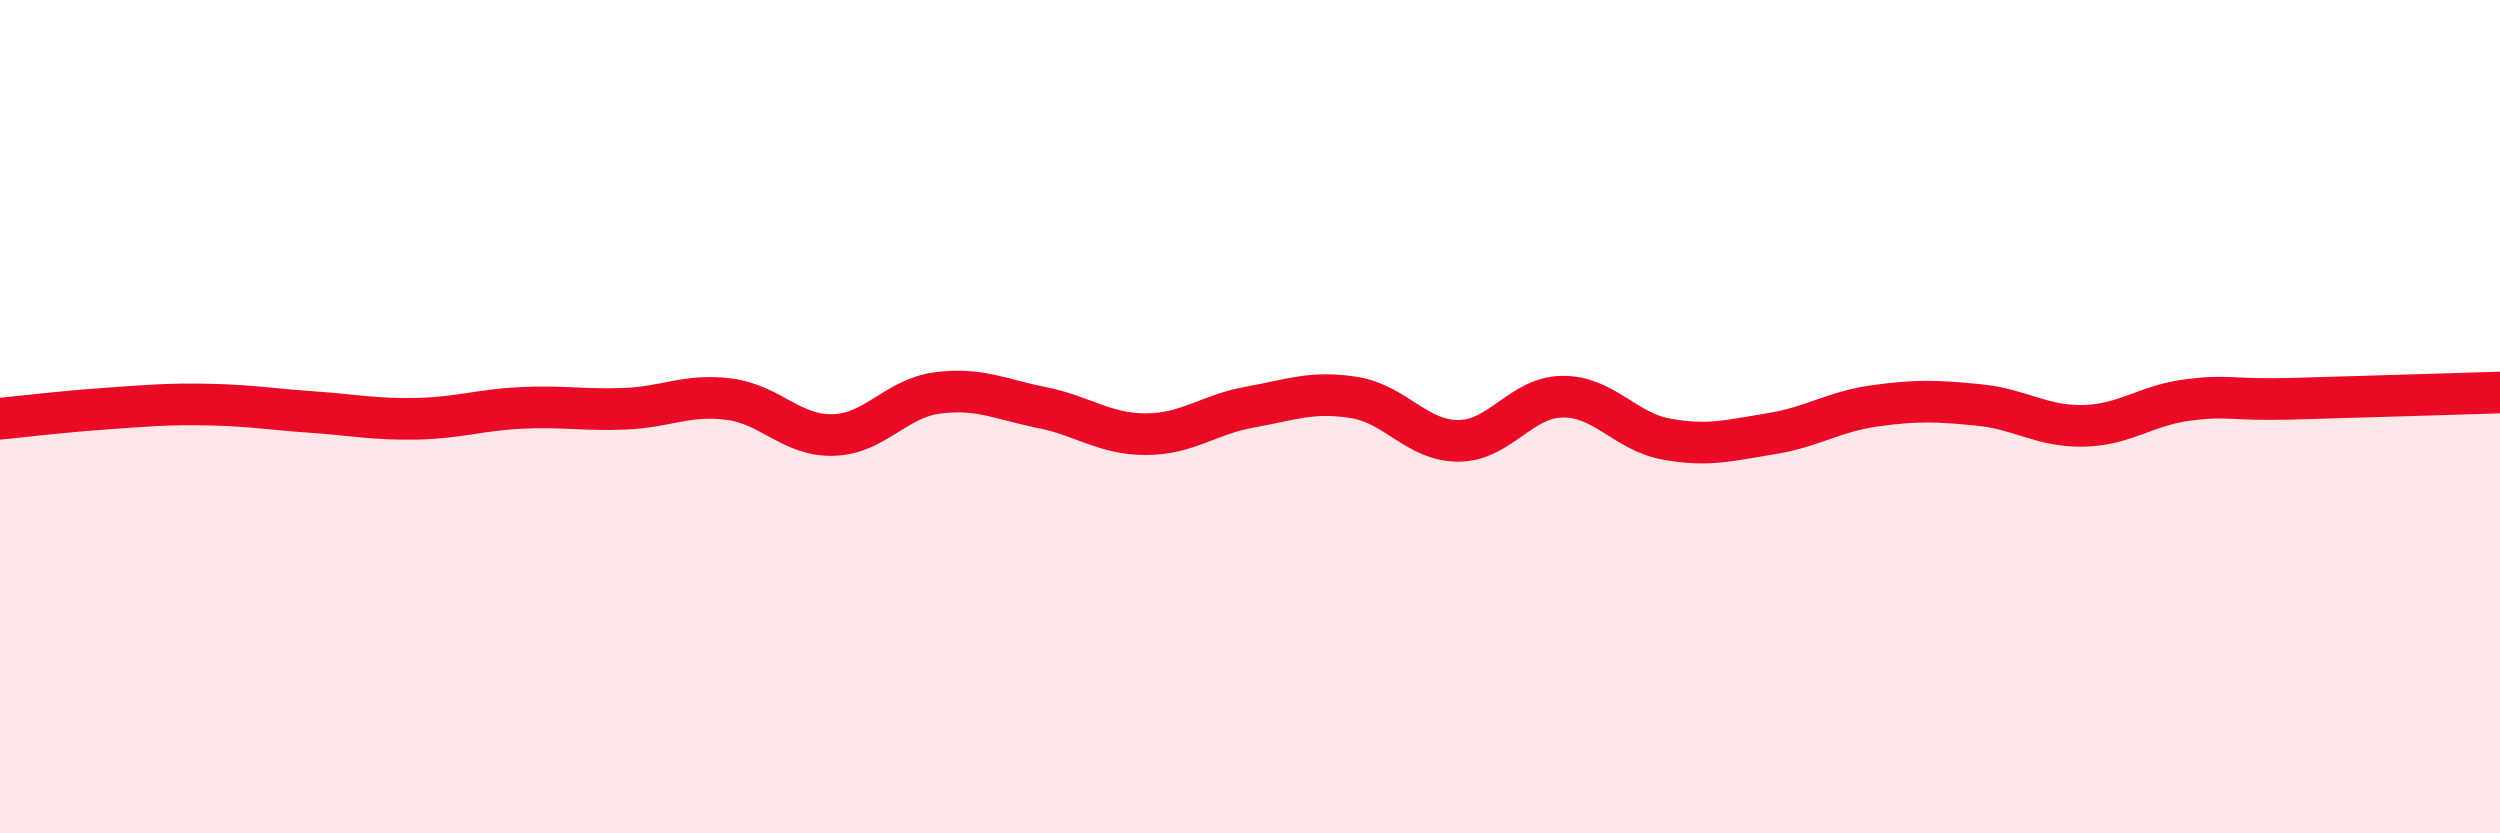 
    <svg width="60" height="20" viewBox="0 0 60 20" xmlns="http://www.w3.org/2000/svg">
      <path
        d="M 0,10.05 C 0.5,10 1.5,9.88 2.5,9.81 C 3.5,9.74 4,9.69 5,9.71 C 6,9.73 6.5,9.82 7.5,9.89 C 8.5,9.96 9,10.07 10,10.05 C 11,10.03 11.5,9.84 12.5,9.79 C 13.5,9.74 14,9.85 15,9.81 C 16,9.77 16.5,9.45 17.5,9.58 C 18.5,9.71 19,10.47 20,10.44 C 21,10.41 21.5,9.56 22.5,9.43 C 23.5,9.3 24,9.58 25,9.78 C 26,9.98 26.5,10.42 27.5,10.42 C 28.5,10.42 29,9.95 30,9.77 C 31,9.59 31.5,9.38 32.5,9.54 C 33.5,9.7 34,10.58 35,10.58 C 36,10.58 36.5,9.53 37.5,9.52 C 38.5,9.51 39,10.36 40,10.54 C 41,10.72 41.5,10.57 42.5,10.41 C 43.5,10.25 44,9.88 45,9.74 C 46,9.6 46.5,9.62 47.5,9.72 C 48.5,9.82 49,10.24 50,10.22 C 51,10.2 51.5,9.73 52.5,9.6 C 53.5,9.47 53.5,9.61 55,9.57 C 56.5,9.53 59,9.45 60,9.42L60 20L0 20Z"
        fill="#EB0A25"
        opacity="0.1"
        stroke-linecap="round"
        stroke-linejoin="round"
      />
      <path
        d="M 0,10.05 C 0.5,10 1.5,9.88 2.5,9.81 C 3.5,9.74 4,9.69 5,9.71 C 6,9.73 6.5,9.82 7.5,9.89 C 8.5,9.96 9,10.07 10,10.05 C 11,10.03 11.5,9.84 12.5,9.79 C 13.5,9.74 14,9.85 15,9.81 C 16,9.77 16.5,9.45 17.5,9.58 C 18.5,9.71 19,10.47 20,10.44 C 21,10.41 21.5,9.56 22.5,9.43 C 23.5,9.3 24,9.58 25,9.78 C 26,9.98 26.5,10.42 27.5,10.42 C 28.5,10.42 29,9.95 30,9.77 C 31,9.59 31.5,9.38 32.5,9.54 C 33.5,9.7 34,10.58 35,10.58 C 36,10.58 36.5,9.53 37.5,9.52 C 38.5,9.51 39,10.36 40,10.54 C 41,10.72 41.5,10.57 42.5,10.41 C 43.5,10.25 44,9.88 45,9.74 C 46,9.6 46.5,9.62 47.5,9.72 C 48.5,9.82 49,10.24 50,10.22 C 51,10.2 51.5,9.73 52.5,9.6 C 53.5,9.47 53.5,9.61 55,9.57 C 56.5,9.53 59,9.45 60,9.42"
        stroke="#EB0A25"
        stroke-width="1"
        fill="none"
        stroke-linecap="round"
        stroke-linejoin="round"
      />
    </svg>
  